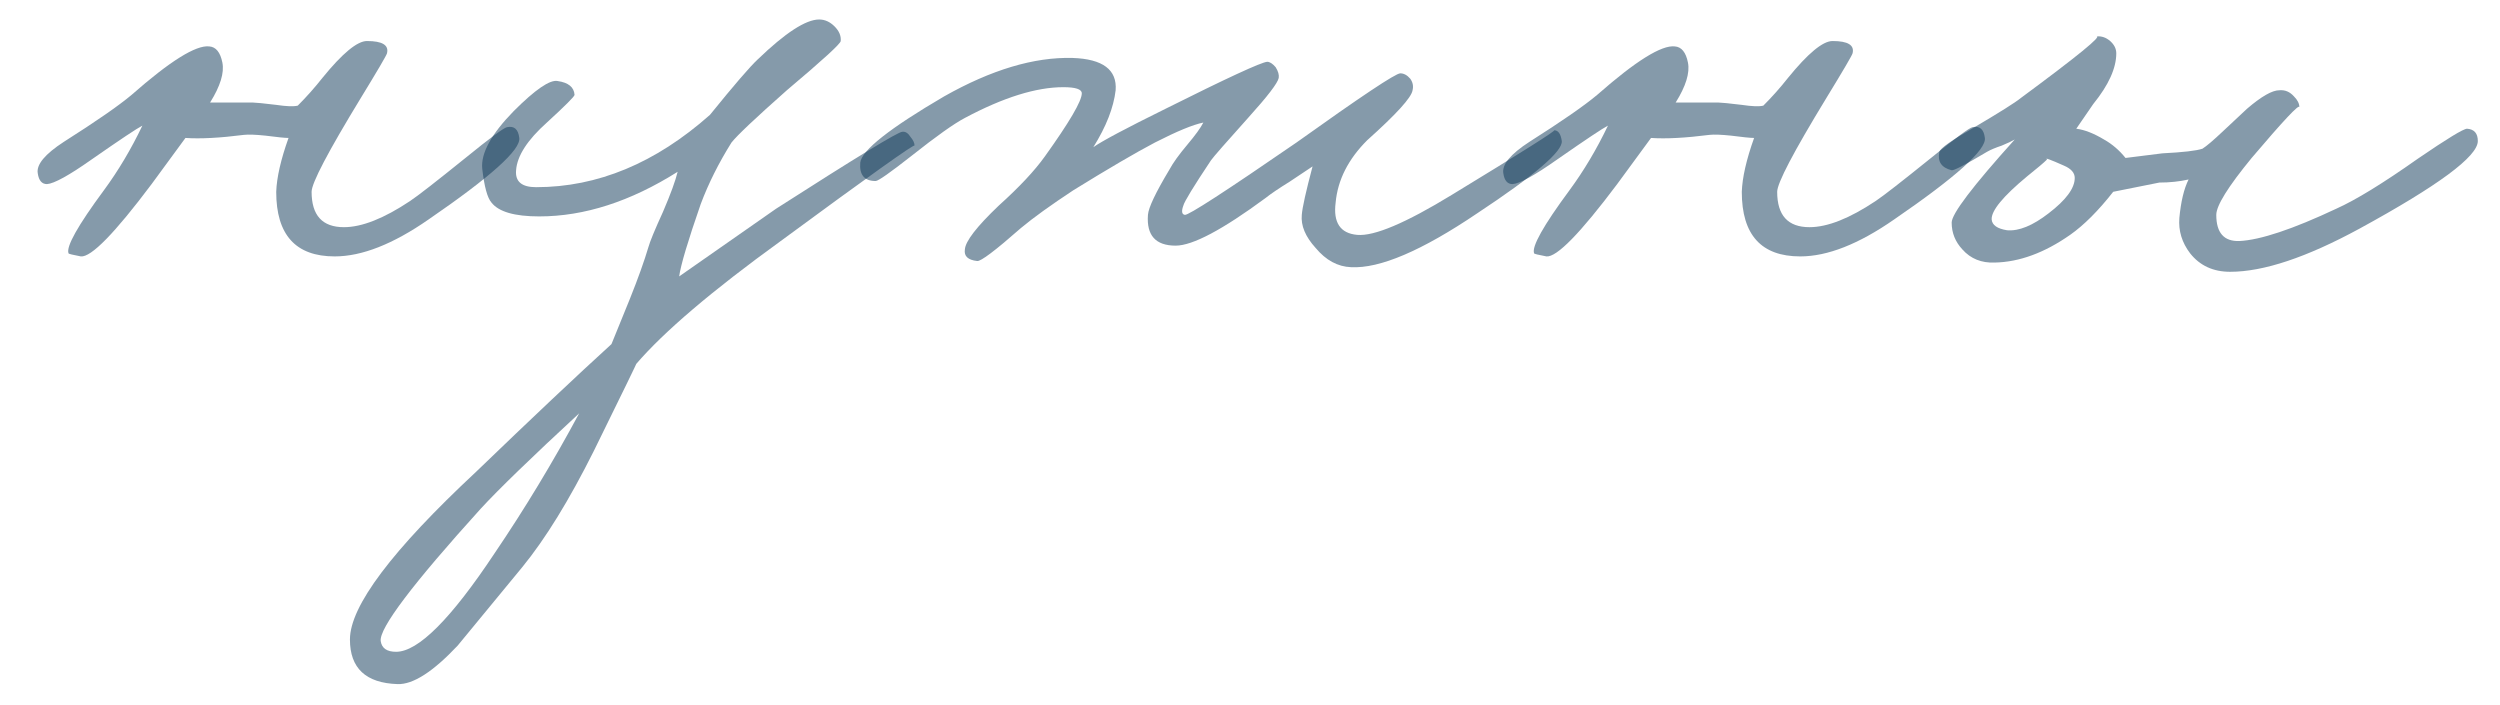 <?xml version="1.0" encoding="UTF-8"?> <svg xmlns="http://www.w3.org/2000/svg" width="39" height="11" viewBox="0 0 39 11" fill="none"><path d="M8.101 2.152C8.125 2.336 7.653 2.76 6.685 3.424C6.133 3.808 5.645 4 5.221 4C4.613 4 4.309 3.664 4.309 2.992C4.317 2.768 4.381 2.488 4.501 2.152C4.445 2.152 4.325 2.14 4.141 2.116C3.989 2.1 3.877 2.096 3.805 2.104C3.429 2.152 3.125 2.168 2.893 2.152L2.365 2.872C1.789 3.64 1.421 4.016 1.261 4C1.133 3.976 1.069 3.96 1.069 3.952C1.029 3.848 1.213 3.52 1.621 2.968C1.845 2.664 2.045 2.328 2.221 1.96C2.141 2 1.877 2.176 1.429 2.488C1.077 2.736 0.845 2.864 0.733 2.872C0.653 2.872 0.605 2.816 0.589 2.704C0.565 2.568 0.701 2.404 0.997 2.212C1.501 1.892 1.853 1.648 2.053 1.48C2.653 0.952 3.057 0.7 3.265 0.724C3.369 0.732 3.437 0.816 3.469 0.976C3.501 1.136 3.437 1.344 3.277 1.6H3.949C3.989 1.6 4.109 1.612 4.309 1.636C4.469 1.66 4.581 1.664 4.645 1.648C4.781 1.512 4.909 1.368 5.029 1.216C5.341 0.832 5.573 0.64 5.725 0.64C5.965 0.64 6.069 0.704 6.037 0.832C6.029 0.864 5.893 1.096 5.629 1.528C5.117 2.368 4.861 2.856 4.861 2.992C4.861 3.36 5.029 3.544 5.365 3.544C5.645 3.544 5.989 3.408 6.397 3.136C6.517 3.056 6.805 2.832 7.261 2.464C7.645 2.152 7.861 1.992 7.909 1.984C8.021 1.96 8.085 2.016 8.101 2.152Z" fill="#0D3757" fill-opacity="0.5"></path><path d="M14.267 2.272C14.267 2.24 13.571 2.736 12.179 3.76C11.107 4.536 10.355 5.176 9.923 5.68C9.955 5.624 9.735 6.076 9.263 7.036C8.879 7.804 8.507 8.408 8.147 8.848L7.139 10.072C6.755 10.48 6.443 10.68 6.203 10.672C5.707 10.656 5.459 10.424 5.459 9.976C5.459 9.456 6.115 8.584 7.427 7.36C8.299 6.52 9.003 5.856 9.539 5.368L9.827 4.66C9.955 4.34 10.051 4.072 10.115 3.856C10.139 3.768 10.215 3.584 10.343 3.304C10.463 3.024 10.539 2.816 10.571 2.68C9.835 3.144 9.115 3.376 8.411 3.376C8.027 3.376 7.779 3.304 7.667 3.16C7.603 3.088 7.555 2.912 7.523 2.632C7.499 2.392 7.663 2.092 8.015 1.732C8.351 1.396 8.579 1.24 8.699 1.264C8.867 1.288 8.955 1.36 8.963 1.48C8.963 1.504 8.819 1.648 8.531 1.912C8.227 2.184 8.067 2.432 8.051 2.656C8.035 2.832 8.139 2.92 8.363 2.92C9.323 2.92 10.227 2.544 11.075 1.792C11.451 1.328 11.699 1.04 11.819 0.928C12.251 0.512 12.571 0.304 12.779 0.304C12.867 0.304 12.947 0.34 13.019 0.412C13.091 0.484 13.123 0.56 13.115 0.64C13.115 0.68 12.835 0.936 12.275 1.408C11.787 1.84 11.499 2.112 11.411 2.224C11.211 2.544 11.051 2.864 10.931 3.184C10.731 3.76 10.619 4.136 10.595 4.312L12.107 3.256C13.355 2.456 14.011 2.056 14.075 2.056C14.123 2.048 14.167 2.076 14.207 2.14C14.247 2.188 14.267 2.232 14.267 2.272ZM9.035 6.448C8.291 7.136 7.779 7.632 7.499 7.936C6.435 9.112 5.915 9.8 5.939 10C5.955 10.112 6.035 10.168 6.179 10.168C6.523 10.168 7.035 9.656 7.715 8.632C8.187 7.936 8.627 7.208 9.035 6.448Z" fill="#0D3757" fill-opacity="0.5"></path><path d="M24.364 2.2C24.38 2.36 23.94 2.736 23.044 3.328C22.18 3.912 21.524 4.192 21.076 4.168C20.868 4.16 20.684 4.06 20.524 3.868C20.364 3.692 20.292 3.52 20.308 3.352C20.316 3.24 20.372 2.988 20.476 2.596L20.116 2.836C19.948 2.94 19.824 3.024 19.744 3.088C19.072 3.584 18.604 3.832 18.34 3.832C18.028 3.832 17.884 3.672 17.908 3.352C17.916 3.24 18.028 3.004 18.244 2.644C18.3 2.54 18.392 2.412 18.52 2.26C18.648 2.108 18.732 1.992 18.772 1.912C18.612 1.944 18.36 2.048 18.016 2.224C17.712 2.384 17.288 2.632 16.744 2.968C16.392 3.2 16.12 3.396 15.928 3.556C15.528 3.908 15.3 4.08 15.244 4.072C15.1 4.056 15.036 3.996 15.052 3.892C15.06 3.764 15.236 3.536 15.58 3.208C15.9 2.92 16.14 2.664 16.3 2.44C16.684 1.904 16.876 1.576 16.876 1.456C16.876 1.392 16.78 1.36 16.588 1.36C16.164 1.36 15.652 1.52 15.052 1.84C14.884 1.928 14.608 2.124 14.224 2.428C13.888 2.692 13.7 2.824 13.66 2.824C13.484 2.824 13.404 2.728 13.42 2.536C13.444 2.344 13.88 2 14.728 1.504C15.464 1.088 16.132 0.888 16.732 0.904C17.204 0.92 17.428 1.088 17.404 1.408C17.372 1.68 17.256 1.976 17.056 2.296C17.192 2.2 17.568 2 18.184 1.696C19.144 1.216 19.672 0.972 19.768 0.964C19.808 0.964 19.852 0.992 19.9 1.048C19.94 1.112 19.956 1.168 19.948 1.216C19.932 1.296 19.776 1.5 19.48 1.828C19.128 2.22 18.932 2.444 18.892 2.5C18.62 2.908 18.476 3.144 18.46 3.208C18.428 3.296 18.436 3.344 18.484 3.352C18.54 3.36 19.12 2.984 20.224 2.224C21.232 1.504 21.772 1.144 21.844 1.144C21.9 1.144 21.952 1.172 22 1.228C22.04 1.284 22.052 1.344 22.036 1.408C22.02 1.52 21.784 1.78 21.328 2.188C21.032 2.484 20.868 2.808 20.836 3.16C20.796 3.472 20.908 3.64 21.172 3.664C21.436 3.688 21.928 3.48 22.648 3.04C23.752 2.368 24.284 2.032 24.244 2.032C24.308 2.032 24.348 2.088 24.364 2.2Z" fill="#0D3757" fill-opacity="0.5"></path><path d="M30.964 2.152C30.988 2.336 30.516 2.76 29.548 3.424C28.996 3.808 28.508 4 28.084 4C27.476 4 27.172 3.664 27.172 2.992C27.18 2.768 27.244 2.488 27.364 2.152C27.308 2.152 27.188 2.14 27.004 2.116C26.852 2.1 26.74 2.096 26.668 2.104C26.292 2.152 25.988 2.168 25.756 2.152L25.228 2.872C24.652 3.64 24.284 4.016 24.124 4C23.996 3.976 23.932 3.96 23.932 3.952C23.892 3.848 24.076 3.52 24.484 2.968C24.708 2.664 24.908 2.328 25.084 1.96C25.004 2 24.74 2.176 24.292 2.488C23.94 2.736 23.708 2.864 23.596 2.872C23.516 2.872 23.468 2.816 23.452 2.704C23.428 2.568 23.564 2.404 23.86 2.212C24.364 1.892 24.716 1.648 24.916 1.48C25.516 0.952 25.92 0.7 26.128 0.724C26.232 0.732 26.3 0.816 26.332 0.976C26.364 1.136 26.3 1.344 26.14 1.6H26.812C26.852 1.6 26.972 1.612 27.172 1.636C27.332 1.66 27.444 1.664 27.508 1.648C27.644 1.512 27.772 1.368 27.892 1.216C28.204 0.832 28.436 0.64 28.588 0.64C28.828 0.64 28.932 0.704 28.9 0.832C28.892 0.864 28.756 1.096 28.492 1.528C27.98 2.368 27.724 2.856 27.724 2.992C27.724 3.36 27.892 3.544 28.228 3.544C28.508 3.544 28.852 3.408 29.26 3.136C29.38 3.056 29.668 2.832 30.124 2.464C30.508 2.152 30.724 1.992 30.772 1.984C30.884 1.96 30.948 2.016 30.964 2.152Z" fill="#0D3757" fill-opacity="0.5"></path><path d="M38.654 2.2C38.654 2.44 38.038 2.896 36.806 3.568C35.982 4.016 35.31 4.24 34.79 4.24C34.526 4.24 34.318 4.144 34.166 3.952C34.038 3.784 33.982 3.6 33.998 3.4C34.022 3.144 34.07 2.944 34.142 2.8C33.998 2.832 33.846 2.848 33.686 2.848L32.966 2.992C32.734 3.288 32.51 3.512 32.294 3.664C31.894 3.944 31.502 4.088 31.118 4.096C30.91 4.104 30.742 4.036 30.614 3.892C30.502 3.772 30.446 3.632 30.446 3.472C30.446 3.336 30.774 2.904 31.43 2.176C31.39 2.2 31.322 2.232 31.226 2.272C31.13 2.304 31.054 2.336 30.998 2.368C30.662 2.568 30.478 2.664 30.446 2.656C30.286 2.616 30.222 2.52 30.254 2.368C30.27 2.312 30.446 2.188 30.782 1.996C31.19 1.756 31.438 1.6 31.526 1.528C32.414 0.872 32.806 0.552 32.702 0.568C32.782 0.56 32.854 0.584 32.918 0.64C32.982 0.696 33.014 0.76 33.014 0.832C33.014 1.064 32.894 1.328 32.654 1.624L32.39 2.008C32.518 2.024 32.662 2.08 32.822 2.176C32.95 2.248 33.062 2.344 33.158 2.464L33.734 2.392C34.054 2.376 34.262 2.352 34.358 2.32C34.422 2.28 34.53 2.188 34.682 2.044L35.054 1.696C35.278 1.504 35.446 1.408 35.558 1.408C35.646 1.4 35.722 1.432 35.786 1.504C35.842 1.56 35.87 1.616 35.87 1.672C35.87 1.616 35.622 1.88 35.126 2.464C34.758 2.912 34.574 3.208 34.574 3.352C34.574 3.632 34.694 3.768 34.934 3.76C35.262 3.744 35.766 3.576 36.446 3.256C36.75 3.12 37.174 2.86 37.718 2.476C38.174 2.164 38.43 2.008 38.486 2.008C38.598 2.016 38.654 2.08 38.654 2.2ZM32.366 2.776C32.366 2.696 32.31 2.632 32.198 2.584C31.982 2.488 31.894 2.456 31.934 2.488C31.886 2.536 31.782 2.624 31.622 2.752C31.246 3.064 31.062 3.288 31.07 3.424C31.078 3.512 31.158 3.568 31.31 3.592C31.494 3.608 31.71 3.52 31.958 3.328C32.23 3.12 32.366 2.936 32.366 2.776Z" fill="#0D3757" fill-opacity="0.5"></path></svg> 